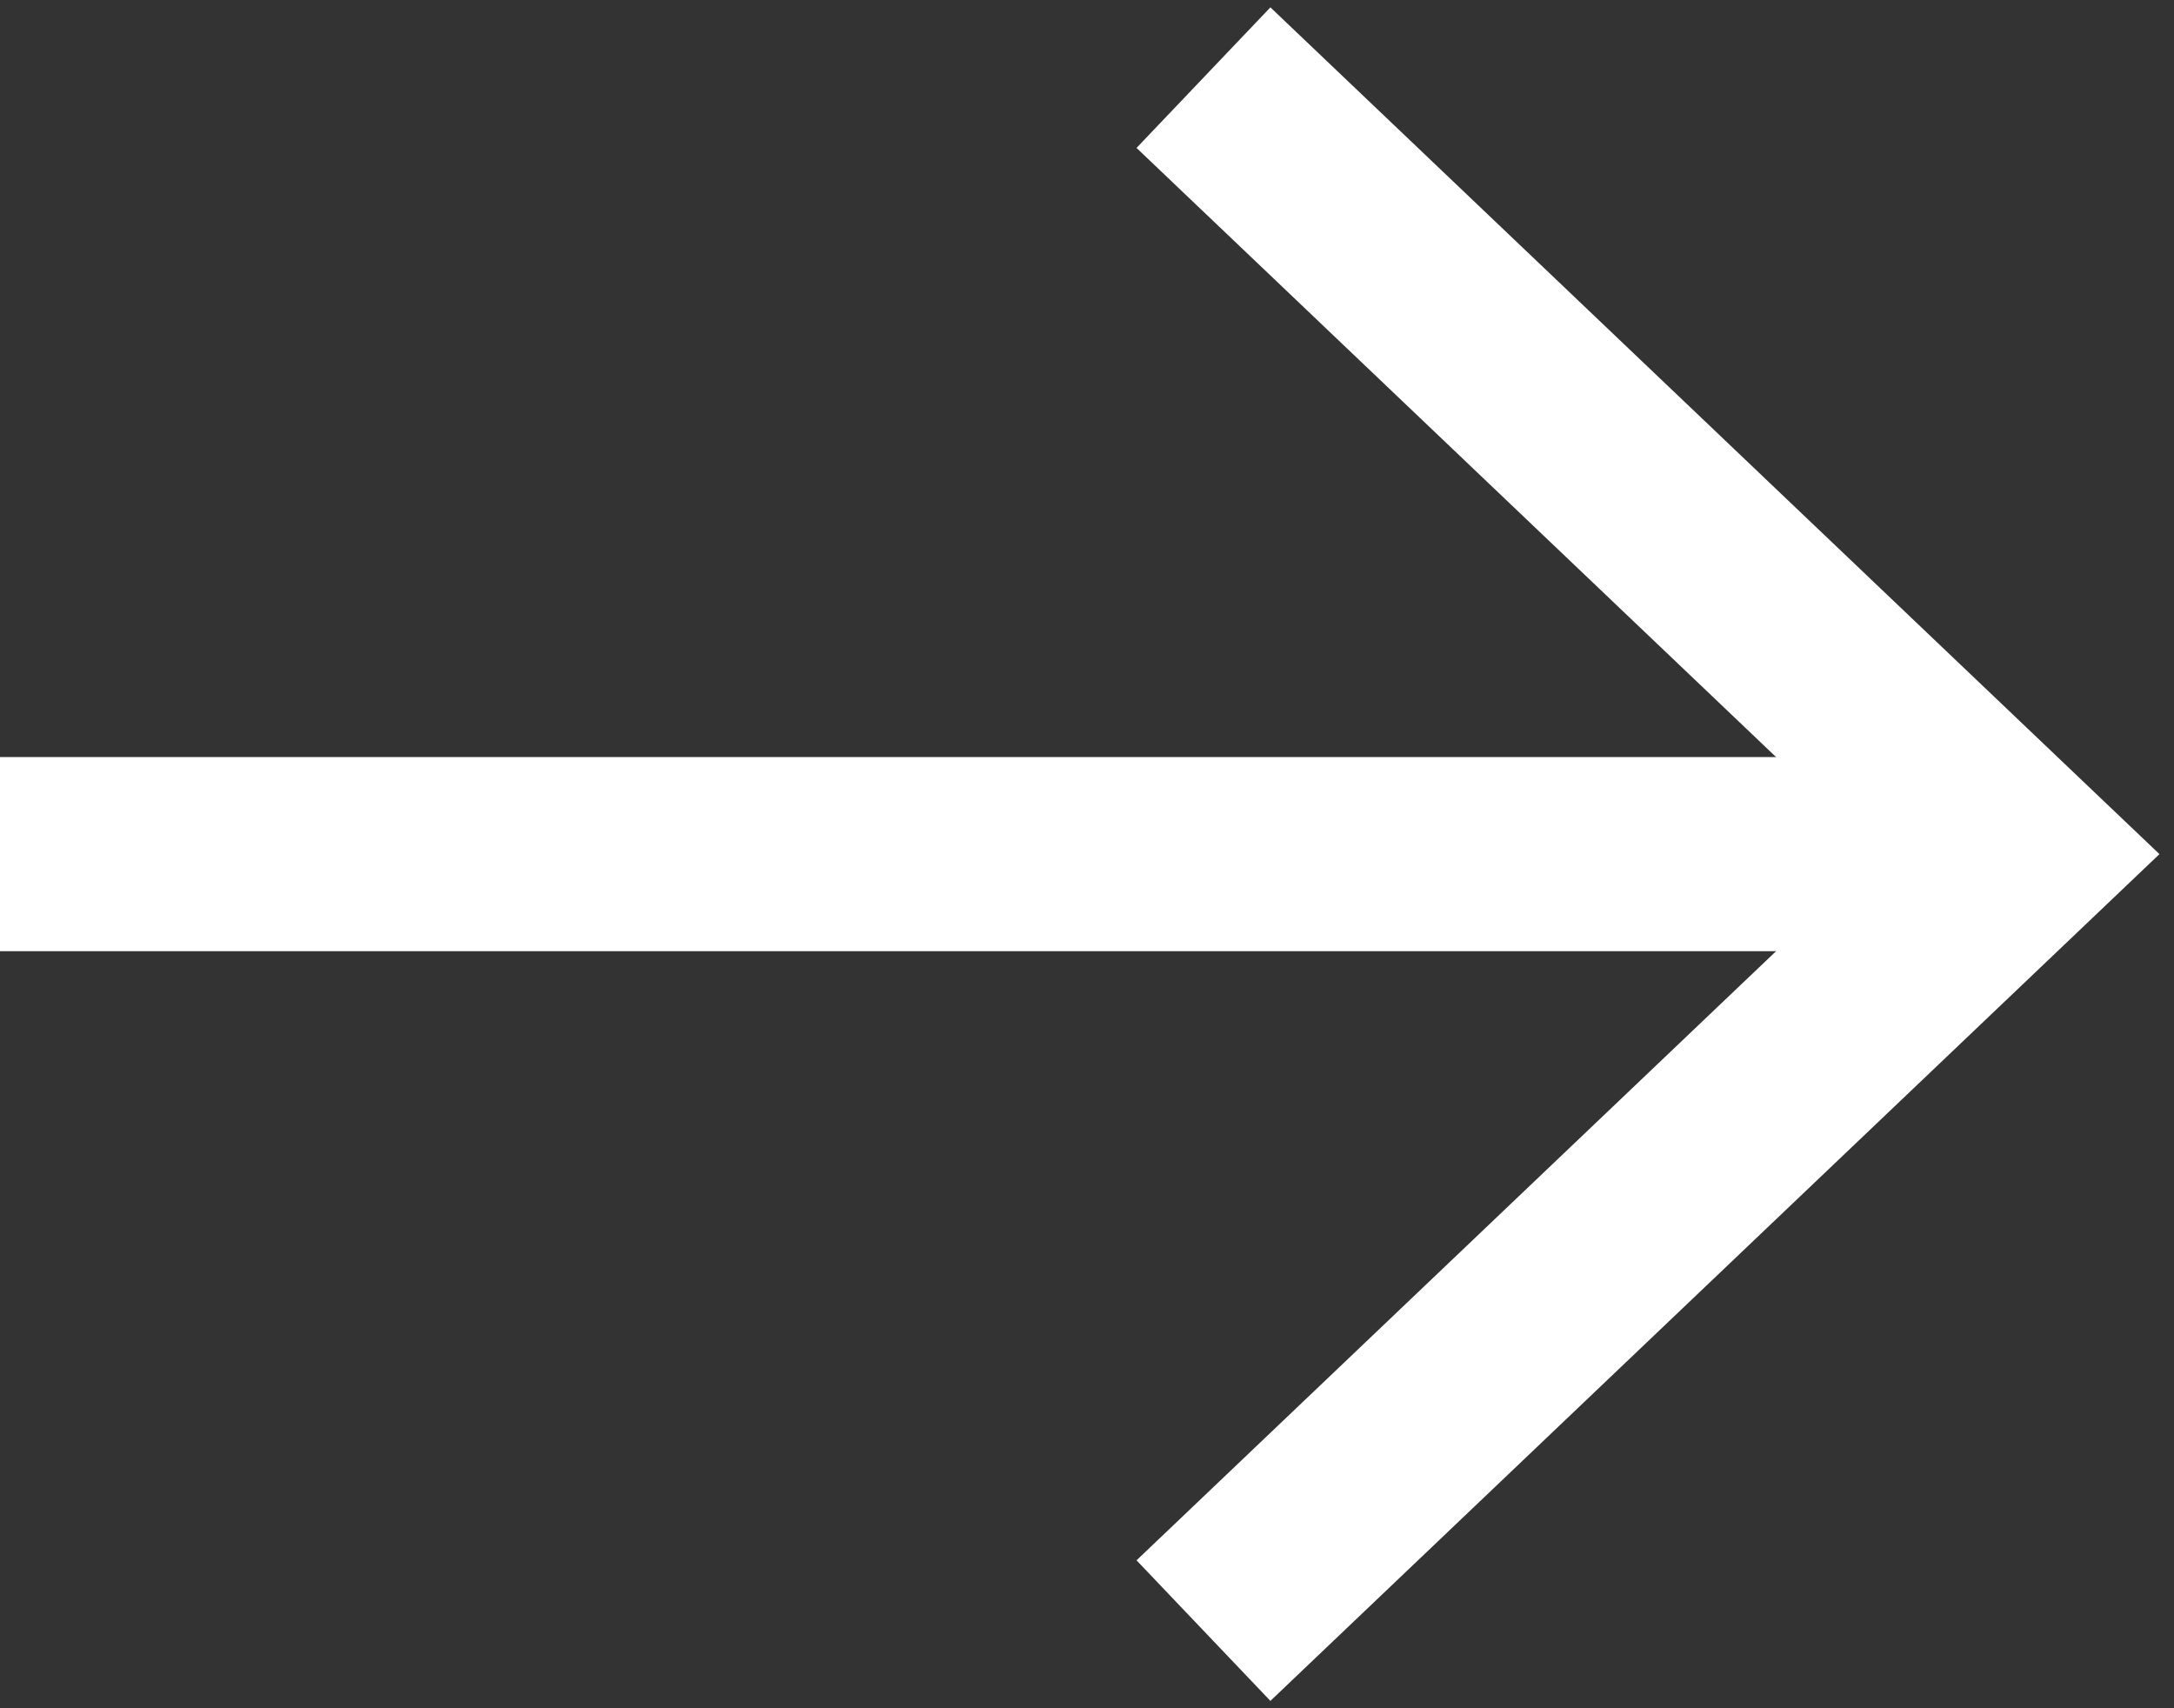 <svg width="56" height="44" viewBox="0 0 56 44" fill="none" xmlns="http://www.w3.org/2000/svg">
<rect x="0" y="0" width="56" height="44" fill="#333333" stroke="none"/>
<path d="M31 42L52 22L31 2" stroke="white" stroke-width="5"/>
<path d="M0 22L52 22" stroke="white" stroke-width="5"/>
</svg>
